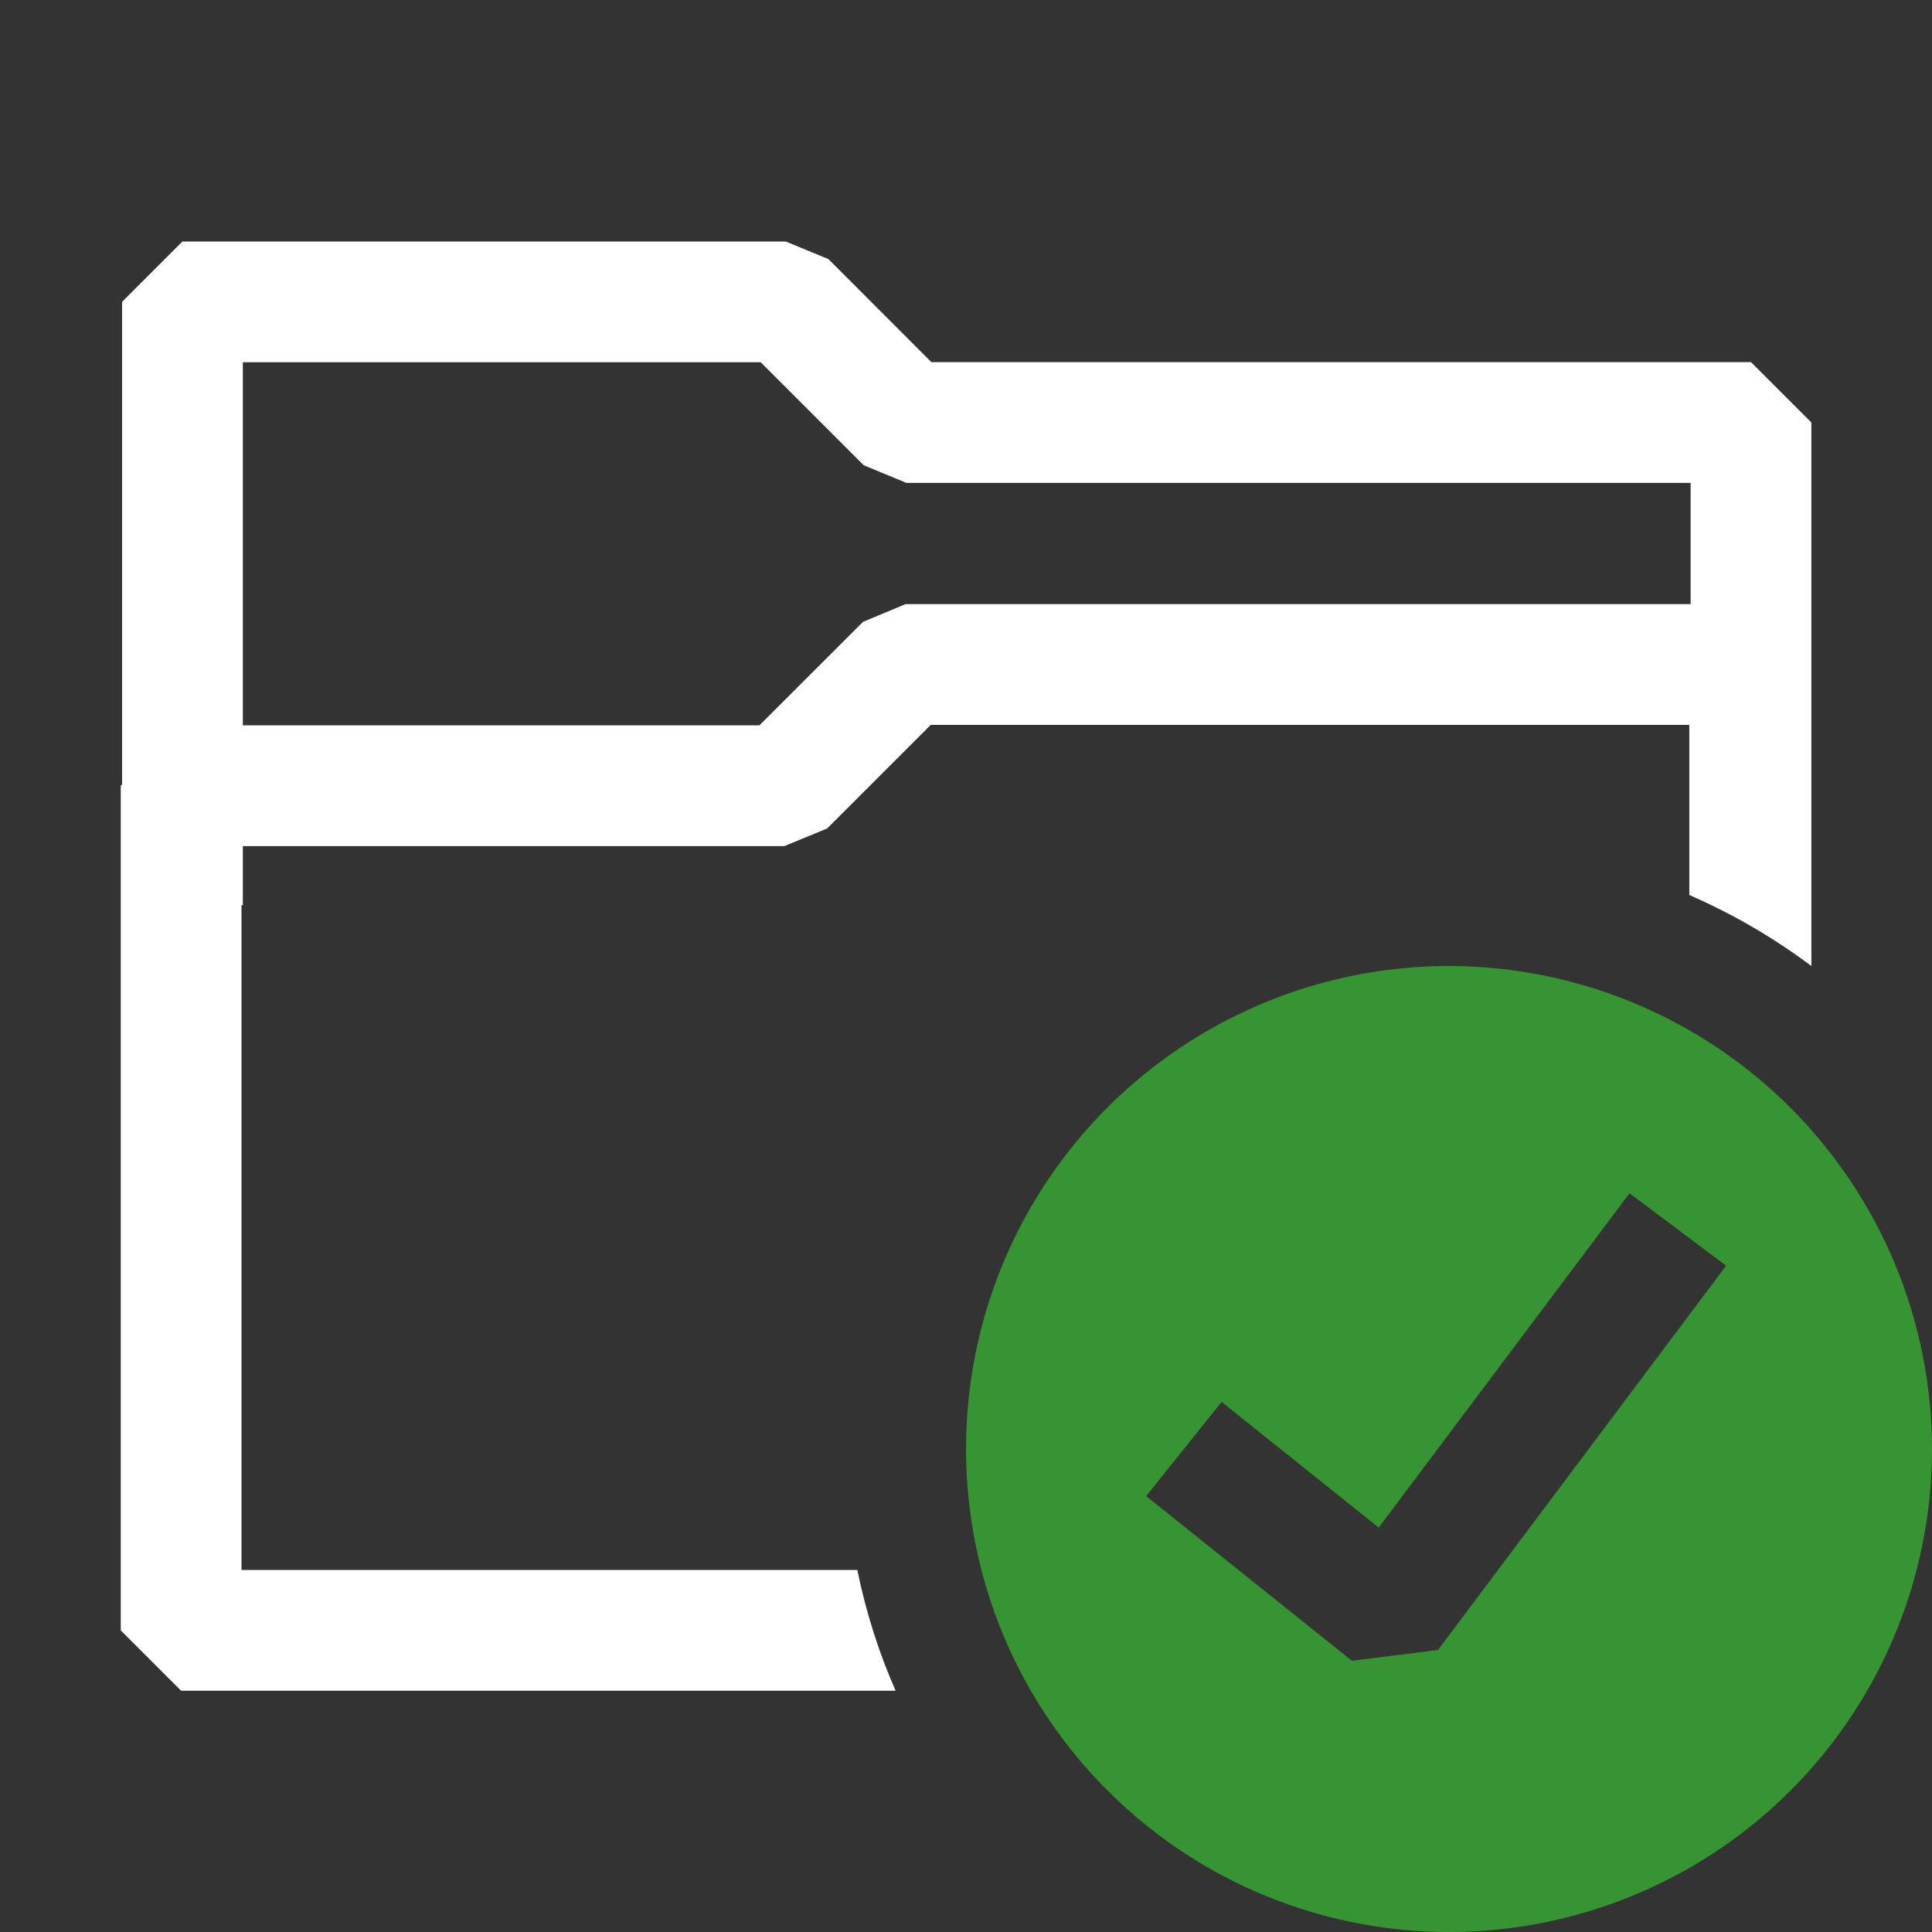 <svg width="16" height="16" viewBox="0 0 16 16" fill="none" xmlns="http://www.w3.org/2000/svg">
<rect x="0" y="0" width="16" height="16" fill="#333333" stroke="none"/>
<g clip-path="url(#clip0)">
<path fill-rule="evenodd" clip-rule="evenodd" d="M1.511 2L1.011 2.5V6.496L1 6.507V13.502L1.5 14.002H7.417C7.278 13.685 7.171 13.35 7.1 13.002H2V11.493H2V7.496H2.011V7.007H6.496L6.85 6.861L7.708 6.003H13.99V7.412C14.351 7.569 14.69 7.767 15.001 8V3.499L14.501 2.999H7.713L6.861 2.146L6.507 2H1.511ZM14.001 5.003V3.999H7.506L7.153 3.853L6.3 3H2.011V6.007H6.289L7.147 5.15L7.5 5.003H14.001Z" fill="white"/>
<path fill-rule="evenodd" clip-rule="evenodd" d="M9.778 8.674C10.435 8.235 11.209 8 12 8C13.06 8.001 14.077 8.423 14.827 9.173C15.577 9.923 15.999 10.94 16 12C16 12.791 15.765 13.565 15.326 14.222C14.886 14.88 14.262 15.393 13.531 15.695C12.8 15.998 11.996 16.078 11.22 15.923C10.444 15.769 9.731 15.388 9.172 14.828C8.612 14.269 8.231 13.556 8.077 12.78C7.923 12.004 8.002 11.2 8.304 10.469C8.607 9.738 9.12 9.114 9.778 8.674ZM11.909 13.664L14.295 10.482L13.495 9.882L11.418 12.651L10.117 11.61L9.492 12.39L11.196 13.754L11.909 13.664Z" fill="#369432"/>
</g>
<defs>
<clipPath id="clip0">
<rect width="16" height="16" fill="white"/>
</clipPath>
</defs>
</svg>
